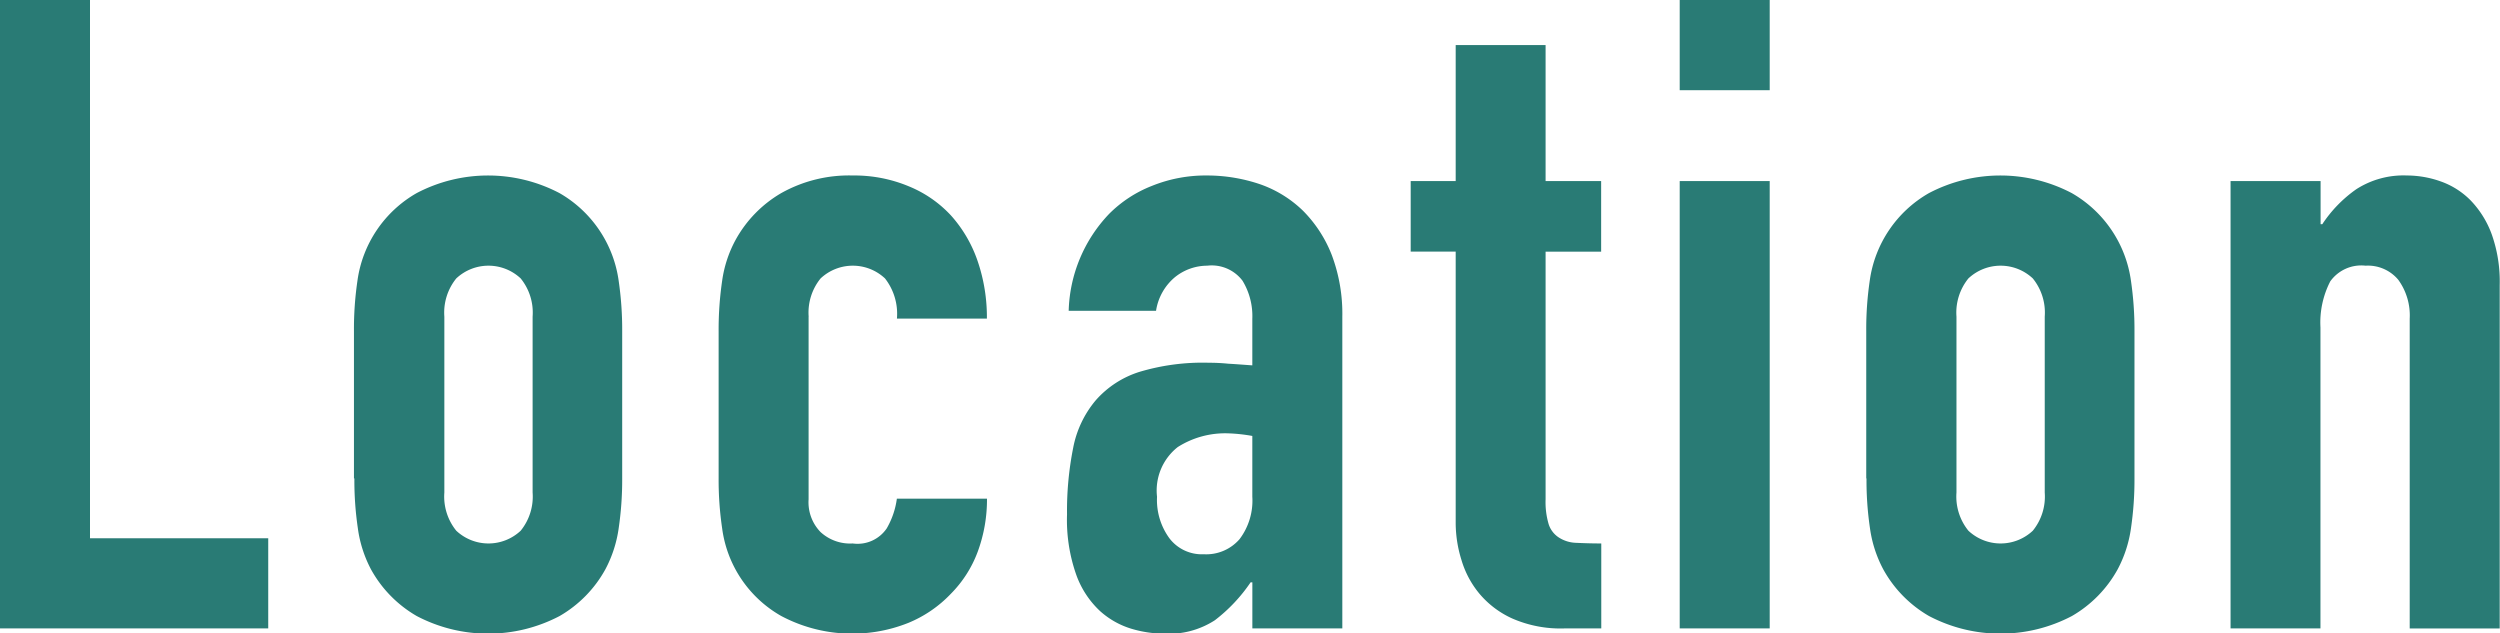<svg xmlns="http://www.w3.org/2000/svg" width="76.5" height="19.38" viewBox="0 0 76.5 19.38">
  <defs>
    <style>
      .cls-1 {
        fill: #297b75;
        fill-rule: evenodd;
      }
    </style>
  </defs>
  <path id="head_location.svg" class="cls-1" d="M301.656,1174.01h8.208v-2.76H304.41v-16.47h-2.754v19.23Zm10.844-4.59a10.037,10.037,0,0,0,.107,1.53,3.766,3.766,0,0,0,.4,1.25,3.715,3.715,0,0,0,1.4,1.43,4.7,4.7,0,0,0,4.374,0,3.717,3.717,0,0,0,1.4-1.43,3.79,3.79,0,0,0,.406-1.25,10.16,10.16,0,0,0,.108-1.53v-4.51a10.3,10.3,0,0,0-.108-1.54,3.672,3.672,0,0,0-1.809-2.68,4.7,4.7,0,0,0-4.374,0,3.661,3.661,0,0,0-1.81,2.68,10.173,10.173,0,0,0-.107,1.54v4.51Zm2.753-4.95a1.659,1.659,0,0,1,.365-1.17,1.44,1.44,0,0,1,1.971,0,1.659,1.659,0,0,1,.365,1.17v5.38a1.659,1.659,0,0,1-.365,1.17,1.44,1.44,0,0,1-1.971,0,1.659,1.659,0,0,1-.365-1.17v-5.38Zm11.148,0a1.659,1.659,0,0,1,.365-1.17,1.44,1.44,0,0,1,1.971,0,1.757,1.757,0,0,1,.365,1.23h2.753a5.307,5.307,0,0,0-.283-1.76,4.042,4.042,0,0,0-.81-1.39,3.619,3.619,0,0,0-1.3-.9,4.31,4.31,0,0,0-1.715-.33,4.238,4.238,0,0,0-2.187.54,3.742,3.742,0,0,0-1.4,1.44,3.687,3.687,0,0,0-.406,1.24,10.3,10.3,0,0,0-.108,1.54v4.51a10.16,10.16,0,0,0,.108,1.53,3.628,3.628,0,0,0,1.809,2.68,4.635,4.635,0,0,0,3.889.21,3.777,3.777,0,0,0,1.3-.89,3.61,3.61,0,0,0,.823-1.29,4.624,4.624,0,0,0,.283-1.62H329.1a2.452,2.452,0,0,1-.311.91,1.079,1.079,0,0,1-1.04.46,1.334,1.334,0,0,1-.985-0.35,1.307,1.307,0,0,1-.365-1v-5.59Zm13.576,9.54h2.754v-9.54a5.105,5.105,0,0,0-.324-1.89,3.951,3.951,0,0,0-.878-1.35,3.566,3.566,0,0,0-1.309-.81,5.04,5.04,0,0,0-1.62-.27,4.382,4.382,0,0,0-1.7.32,3.8,3.8,0,0,0-1.3.85,4.465,4.465,0,0,0-1.242,2.97h2.673a1.665,1.665,0,0,1,.58-1.03,1.579,1.579,0,0,1,.986-0.35,1.18,1.18,0,0,1,1.08.46,2.076,2.076,0,0,1,.3,1.16v1.43c-0.289-.02-0.531-0.04-0.729-0.05a5.922,5.922,0,0,0-.594-0.03,6.74,6.74,0,0,0-2.133.28,2.963,2.963,0,0,0-1.336.87,3.184,3.184,0,0,0-.689,1.45,9.838,9.838,0,0,0-.189,2.04,5.051,5.051,0,0,0,.283,1.85,2.812,2.812,0,0,0,.729,1.11,2.529,2.529,0,0,0,.959.54,3.551,3.551,0,0,0,1,.15,2.59,2.59,0,0,0,1.552-.41,4.951,4.951,0,0,0,1.094-1.16h0.054v1.41Zm0-4.03a1.954,1.954,0,0,1-.392,1.3,1.348,1.348,0,0,1-1.093.46,1.246,1.246,0,0,1-1.053-.49,1.988,1.988,0,0,1-.378-1.27,1.691,1.691,0,0,1,.634-1.52,2.7,2.7,0,0,1,1.526-.42,4.993,4.993,0,0,1,.756.08v1.86Zm6.223-9.66h-1.377v2.16H346.2v8.31a3.826,3.826,0,0,0,.175,1.12,2.9,2.9,0,0,0,.554,1.04,2.832,2.832,0,0,0,1.012.76,3.69,3.69,0,0,0,1.58.3h1.134v-2.6c-0.306,0-.567-0.01-0.783-0.02a1.026,1.026,0,0,1-.527-0.17,0.762,0.762,0,0,1-.3-0.4,2.385,2.385,0,0,1-.094-0.76v-7.58h1.7v-2.16h-1.7v-4.16H346.2v4.16Zm6.855,13.69h2.754v-13.69h-2.754v13.69Zm0-16.47h2.754v-2.76h-2.754v2.76Zm5.716,11.88a10.037,10.037,0,0,0,.107,1.53,3.766,3.766,0,0,0,.405,1.25,3.715,3.715,0,0,0,1.4,1.43,4.7,4.7,0,0,0,4.374,0,3.717,3.717,0,0,0,1.4-1.43,3.79,3.79,0,0,0,.406-1.25,10.16,10.16,0,0,0,.108-1.53v-4.51a10.3,10.3,0,0,0-.108-1.54,3.672,3.672,0,0,0-1.809-2.68,4.7,4.7,0,0,0-4.374,0,3.661,3.661,0,0,0-1.81,2.68,10.173,10.173,0,0,0-.107,1.54v4.51Zm2.753-4.95a1.659,1.659,0,0,1,.365-1.17,1.44,1.44,0,0,1,1.971,0,1.659,1.659,0,0,1,.365,1.17v5.38a1.659,1.659,0,0,1-.365,1.17,1.44,1.44,0,0,1-1.971,0,1.659,1.659,0,0,1-.365-1.17v-5.38Zm8.383,9.54h2.755v-9.21a2.75,2.75,0,0,1,.3-1.41,1.165,1.165,0,0,1,1.08-.48,1.209,1.209,0,0,1,1,.43,1.855,1.855,0,0,1,.351,1.19v9.48h2.754V1163.5a4.317,4.317,0,0,0-.244-1.55,2.954,2.954,0,0,0-.648-1.04,2.413,2.413,0,0,0-.917-0.58,3.09,3.09,0,0,0-1.026-.18,2.67,2.67,0,0,0-1.553.42,3.973,3.973,0,0,0-1.04,1.07h-0.053v-1.32h-2.755v13.69Z" transform="translate(-301.656 -1154.78)"/>
</svg>
